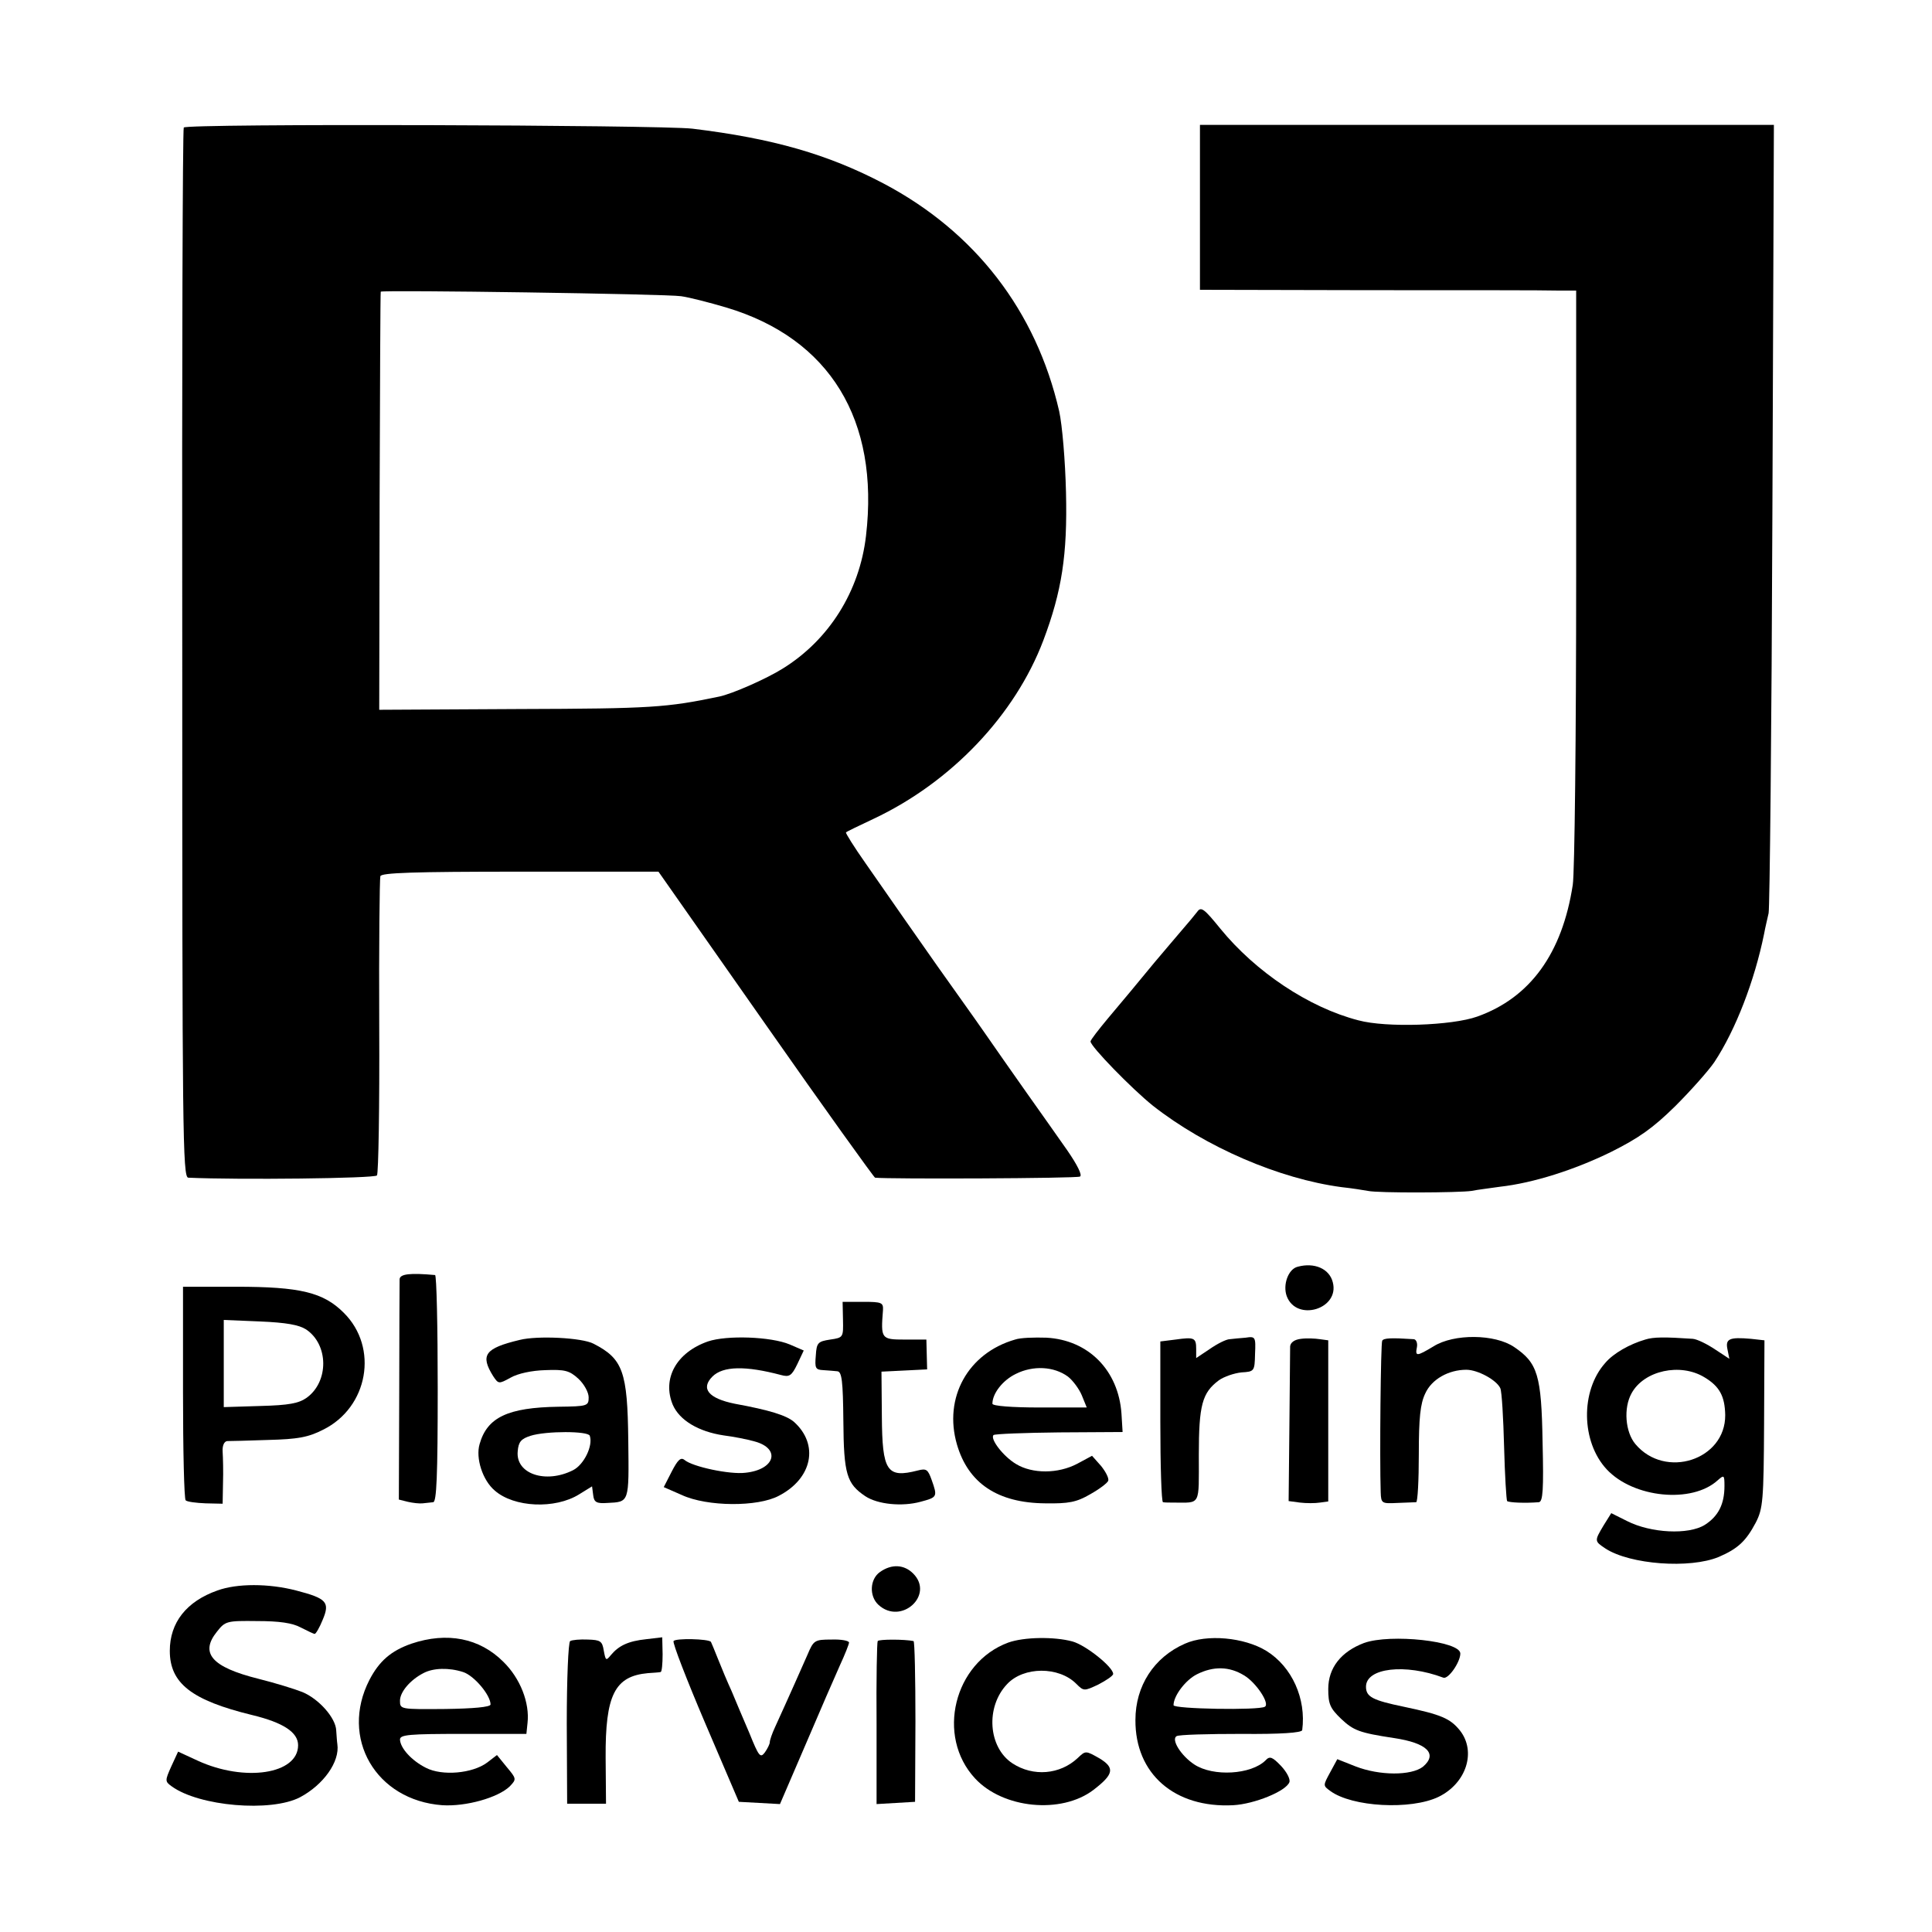 <?xml version="1.0" standalone="no"?>
<!DOCTYPE svg PUBLIC "-//W3C//DTD SVG 20010904//EN"
 "http://www.w3.org/TR/2001/REC-SVG-20010904/DTD/svg10.dtd">
<svg version="1.0" xmlns="http://www.w3.org/2000/svg"
 width="512pt" height="512pt" viewBox="0 0 512 512"
 preserveAspectRatio="xMidYMid meet">
<g transform="translate(0,512) scale(0.1,-0.1)"
fill="#000000" stroke="none">
<path d="M487 4782 c-3 -4 -5 -631 -4 -1394 0 -1271 1 -1388 16 -1389 132 -6
494 -2 500 6 4 6 7 183 6 395 -1 212 1 391 3 398 3 9 86 12 371 12 l366 0 284
-405 c156 -223 287 -405 290 -406 36 -4 536 -2 543 3 7 3 -7 31 -34 70 -24 34
-73 104 -108 153 -35 50 -86 122 -112 160 -27 39 -83 117 -124 175 -75 107
-92 131 -190 272 -31 44 -54 81 -52 82 1 2 35 18 73 36 206 97 375 275 450
473 49 130 64 227 60 392 -2 85 -10 178 -18 215 -61 266 -223 476 -466 604
-147 77 -292 119 -506 145 -86 10 -1342 14 -1348 3z m1318 -447 c22 -3 76 -17
120 -30 274 -82 406 -298 370 -605 -17 -147 -98 -276 -221 -352 -43 -27 -134
-67 -168 -74 -139 -29 -179 -32 -531 -33 l-370 -2 1 553 c1 304 2 554 3 555 3
5 761 -6 796 -12z"/>
<path d="M3180 4570 l0 -218 448 -1 c246 0 470 0 498 -1 l51 0 0 -759 c0 -417
-4 -785 -9 -816 -28 -182 -113 -299 -253 -349 -67 -24 -241 -30 -315 -10 -132
34 -273 129 -366 243 -43 53 -51 59 -61 45 -7 -9 -25 -31 -40 -48 -15 -18 -48
-56 -73 -86 -61 -74 -71 -86 -124 -149 -25 -30 -46 -57 -46 -61 0 -13 109
-125 165 -170 140 -110 335 -194 500 -216 28 -3 59 -8 70 -10 26 -6 243 -5
275 0 14 3 48 7 75 11 89 10 198 45 294 92 74 37 111 63 171 122 42 42 88 94
103 116 57 86 107 217 132 340 3 17 9 41 12 55 3 14 8 490 10 1057 l4 1032
-761 0 -760 0 0 -219z"/>
<path d="M3439 1763 c-25 -6 -40 -48 -29 -78 26 -69 141 -34 122 37 -9 36 -49
53 -93 41z"/>
<path d="M1059 1730 c0 -8 -1 -143 -1 -300 l-1 -284 24 -6 c13 -3 31 -5 39 -4
8 1 21 2 28 3 9 1 12 68 12 301 0 165 -3 300 -7 301 -66 6 -93 3 -94 -11z"/>
<path d="M485 1431 c0 -154 3 -283 7 -287 4 -4 28 -7 53 -8 l45 -1 1 55 c1 30
0 67 -1 83 -1 16 4 27 12 28 7 0 56 1 109 3 78 2 106 7 145 27 120 59 148 218
55 310 -54 54 -115 69 -285 69 l-141 0 0 -279z m326 166 c60 -40 61 -138 2
-181 -21 -15 -47 -20 -123 -22 l-97 -3 0 115 0 116 96 -4 c70 -3 103 -9 122
-21z"/>
<path d="M2234 1623 c1 -47 1 -48 -34 -53 -32 -5 -36 -8 -38 -42 -3 -34 -1
-38 20 -39 13 -1 29 -2 37 -3 12 -1 15 -26 16 -132 1 -141 9 -166 58 -199 33
-22 98 -28 146 -15 45 12 46 13 30 58 -10 28 -14 31 -37 25 -82 -21 -94 -2
-95 144 l-1 118 61 3 60 3 -1 39 -1 40 -57 0 c-63 0 -64 2 -58 78 1 20 -3 22
-53 22 l-54 0 1 -47z"/>
<path d="M1377 1569 c-92 -22 -105 -40 -70 -96 14 -21 15 -21 46 -4 19 11 56
19 92 20 52 2 64 -1 88 -23 15 -14 27 -36 27 -49 0 -23 -3 -24 -80 -25 -134
-2 -189 -28 -209 -99 -11 -37 8 -96 40 -123 51 -45 160 -50 224 -10 l34 21 3
-23 c2 -19 9 -23 37 -21 59 3 58 -1 56 165 -2 183 -14 217 -92 257 -30 16
-149 22 -196 10z m186 -254 c9 -26 -15 -76 -44 -91 -73 -37 -153 -10 -147 50
2 25 9 33 34 41 41 13 153 13 157 0z"/>
<path d="M1876 1565 c-83 -29 -122 -98 -93 -168 18 -41 68 -71 135 -81 24 -3
61 -10 82 -16 70 -19 54 -75 -25 -83 -41 -5 -140 16 -161 34 -10 8 -18 0 -34
-31 l-21 -41 48 -21 c67 -31 201 -32 257 -2 89 46 107 136 40 196 -20 17 -64
31 -157 48 -69 14 -91 40 -59 72 28 28 88 29 182 4 22 -6 28 -2 43 29 l17 36
-37 16 c-50 21 -167 25 -217 8z"/>
<path d="M2690 1570 c-125 -36 -190 -154 -154 -278 30 -103 108 -155 234 -156
62 -1 83 3 119 24 25 14 46 30 48 36 2 7 -7 24 -19 39 l-24 27 -39 -21 c-51
-27 -119 -27 -162 -1 -34 20 -70 67 -60 77 4 3 82 6 174 7 l168 1 -3 49 c-8
114 -87 195 -199 201 -32 1 -69 0 -83 -5z m140 -98 c13 -10 30 -33 37 -50 l13
-32 -125 0 c-73 0 -125 4 -125 10 0 27 27 62 62 79 46 23 101 20 138 -7z"/>
<path d="M3115 1570 l-40 -5 0 -212 c0 -117 3 -213 7 -214 5 -1 17 -1 28 -1
73 0 67 -11 67 126 0 133 9 165 53 198 14 10 41 19 60 21 34 2 35 3 36 49 2
45 1 47 -25 43 -14 -1 -33 -3 -42 -4 -9 0 -33 -12 -53 -26 l-36 -24 0 24 c0
30 -5 32 -55 25z"/>
<path d="M3448 1572 c-18 -2 -28 -10 -29 -20 0 -9 -1 -106 -2 -214 l-2 -196
30 -4 c17 -2 40 -2 53 0 l22 3 0 214 0 213 -22 3 c-13 2 -35 3 -50 1z"/>
<path d="M3663 1567 c-4 -7 -7 -310 -4 -402 1 -29 3 -30 43 -28 24 1 46 2 51
2 4 1 7 58 7 127 0 97 4 134 17 161 17 38 62 63 109 63 30 0 80 -27 90 -49 4
-9 8 -79 10 -155 2 -76 6 -141 8 -144 5 -4 47 -6 84 -3 11 1 13 34 10 159 -3
178 -13 210 -75 252 -51 35 -160 36 -214 2 -45 -27 -49 -27 -44 -2 2 11 -2 20
-8 21 -61 4 -80 3 -84 -4z"/>
<path d="M4360 1570 c-41 -12 -84 -36 -106 -62 -66 -74 -64 -209 4 -282 71
-76 226 -91 294 -29 17 15 18 14 18 -15 0 -48 -16 -80 -52 -103 -43 -27 -143
-22 -206 10 l-42 21 -20 -32 c-25 -42 -25 -42 5 -62 65 -42 223 -54 300 -22
51 22 72 42 98 91 19 37 21 59 22 262 l1 221 -36 4 c-57 5 -68 0 -62 -28 l5
-25 -38 25 c-21 14 -47 27 -59 28 -74 5 -104 5 -126 -2z m157 -100 c40 -24 54
-50 55 -100 1 -119 -159 -171 -238 -77 -27 32 -32 96 -10 135 33 60 129 81
193 42z"/>
<path d="M2332 954 c-27 -19 -29 -64 -4 -87 60 -55 149 26 92 83 -24 24 -57
26 -88 4z"/>
<path d="M576 905 c-82 -29 -126 -85 -126 -160 0 -86 58 -131 218 -170 83 -20
122 -46 122 -80 0 -77 -142 -98 -266 -41 l-52 24 -18 -39 c-17 -38 -17 -40 1
-53 73 -53 263 -69 340 -29 62 33 106 94 99 141 -1 6 -2 23 -3 36 -1 33 -46
84 -90 102 -20 8 -72 24 -116 35 -124 31 -156 68 -110 125 22 28 26 29 107 28
58 0 93 -5 115 -17 18 -9 34 -17 37 -17 3 0 13 17 21 37 20 47 11 57 -70 78
-73 19 -157 19 -209 0z"/>
<path d="M1090 764 c-54 -19 -85 -46 -111 -96 -79 -154 17 -319 193 -332 63
-4 148 20 179 50 18 19 18 20 -8 51 l-26 32 -26 -20 c-39 -29 -119 -36 -162
-14 -38 19 -68 52 -69 75 0 13 24 15 168 15 l167 0 3 29 c6 53 -19 118 -64
162 -63 63 -149 80 -244 48z m137 -75 c29 -9 73 -61 73 -86 0 -7 -47 -11 -120
-12 -119 -1 -120 -1 -120 22 0 23 27 55 62 73 26 14 68 15 105 3z"/>
<path d="M1511 771 c-5 -3 -9 -102 -9 -218 l1 -213 51 0 52 0 -1 122 c-1 166
24 216 112 224 15 1 31 2 34 3 3 1 5 22 5 47 l-1 45 -42 -5 c-48 -5 -73 -17
-94 -42 -13 -16 -14 -15 -19 12 -4 25 -9 28 -42 29 -21 1 -42 -1 -47 -4z"/>
<path d="M1785 771 c-3 -5 35 -103 84 -218 l89 -208 55 -3 54 -3 68 158 c37
87 78 181 91 210 13 28 24 56 24 60 0 5 -21 9 -47 8 -44 0 -47 -2 -63 -40 -16
-36 -44 -100 -86 -192 -8 -17 -14 -35 -14 -40 0 -5 -6 -17 -13 -27 -12 -16
-16 -11 -41 51 -16 37 -37 87 -47 111 -11 24 -27 62 -36 85 -9 23 -18 44 -19
46 -7 8 -94 10 -99 2z"/>
<path d="M2326 771 c-2 -3 -4 -102 -3 -219 l0 -213 51 3 51 3 1 213 c0 116 -2
212 -5 213 -24 5 -92 5 -95 0z"/>
<path d="M2672 767 c-144 -53 -192 -248 -88 -360 74 -80 228 -95 313 -31 55
42 58 59 17 84 -37 21 -37 21 -58 1 -47 -44 -118 -50 -173 -14 -64 42 -72 149
-14 210 44 47 137 47 183 1 20 -20 21 -20 59 -2 21 11 39 23 39 28 0 18 -72
76 -108 86 -48 13 -128 12 -170 -3z"/>
<path d="M3140 764 c-82 -36 -131 -112 -131 -202 -1 -143 104 -234 259 -226
56 3 140 37 149 61 3 8 -7 27 -22 43 -23 24 -30 27 -41 15 -38 -38 -139 -44
-189 -11 -35 23 -62 66 -47 75 6 4 84 6 172 6 104 -1 160 3 161 10 11 83 -27
168 -95 210 -59 36 -158 45 -216 19z m157 -84 c32 -19 69 -75 55 -83 -16 -10
-242 -6 -242 4 0 25 32 67 62 82 44 22 86 21 125 -3z"/>
<path d="M3615 766 c-61 -23 -95 -66 -95 -122 0 -40 5 -51 34 -79 33 -31 48
-37 140 -51 88 -13 117 -42 77 -76 -31 -24 -115 -24 -179 1 l-48 19 -19 -35
c-19 -35 -19 -35 0 -49 58 -43 214 -51 287 -16 74 36 101 120 57 176 -26 32
-49 42 -149 63 -82 17 -100 26 -100 53 0 50 104 62 205 24 13 -5 45 41 45 64
0 33 -185 53 -255 28z"/>
</g>
</svg>
